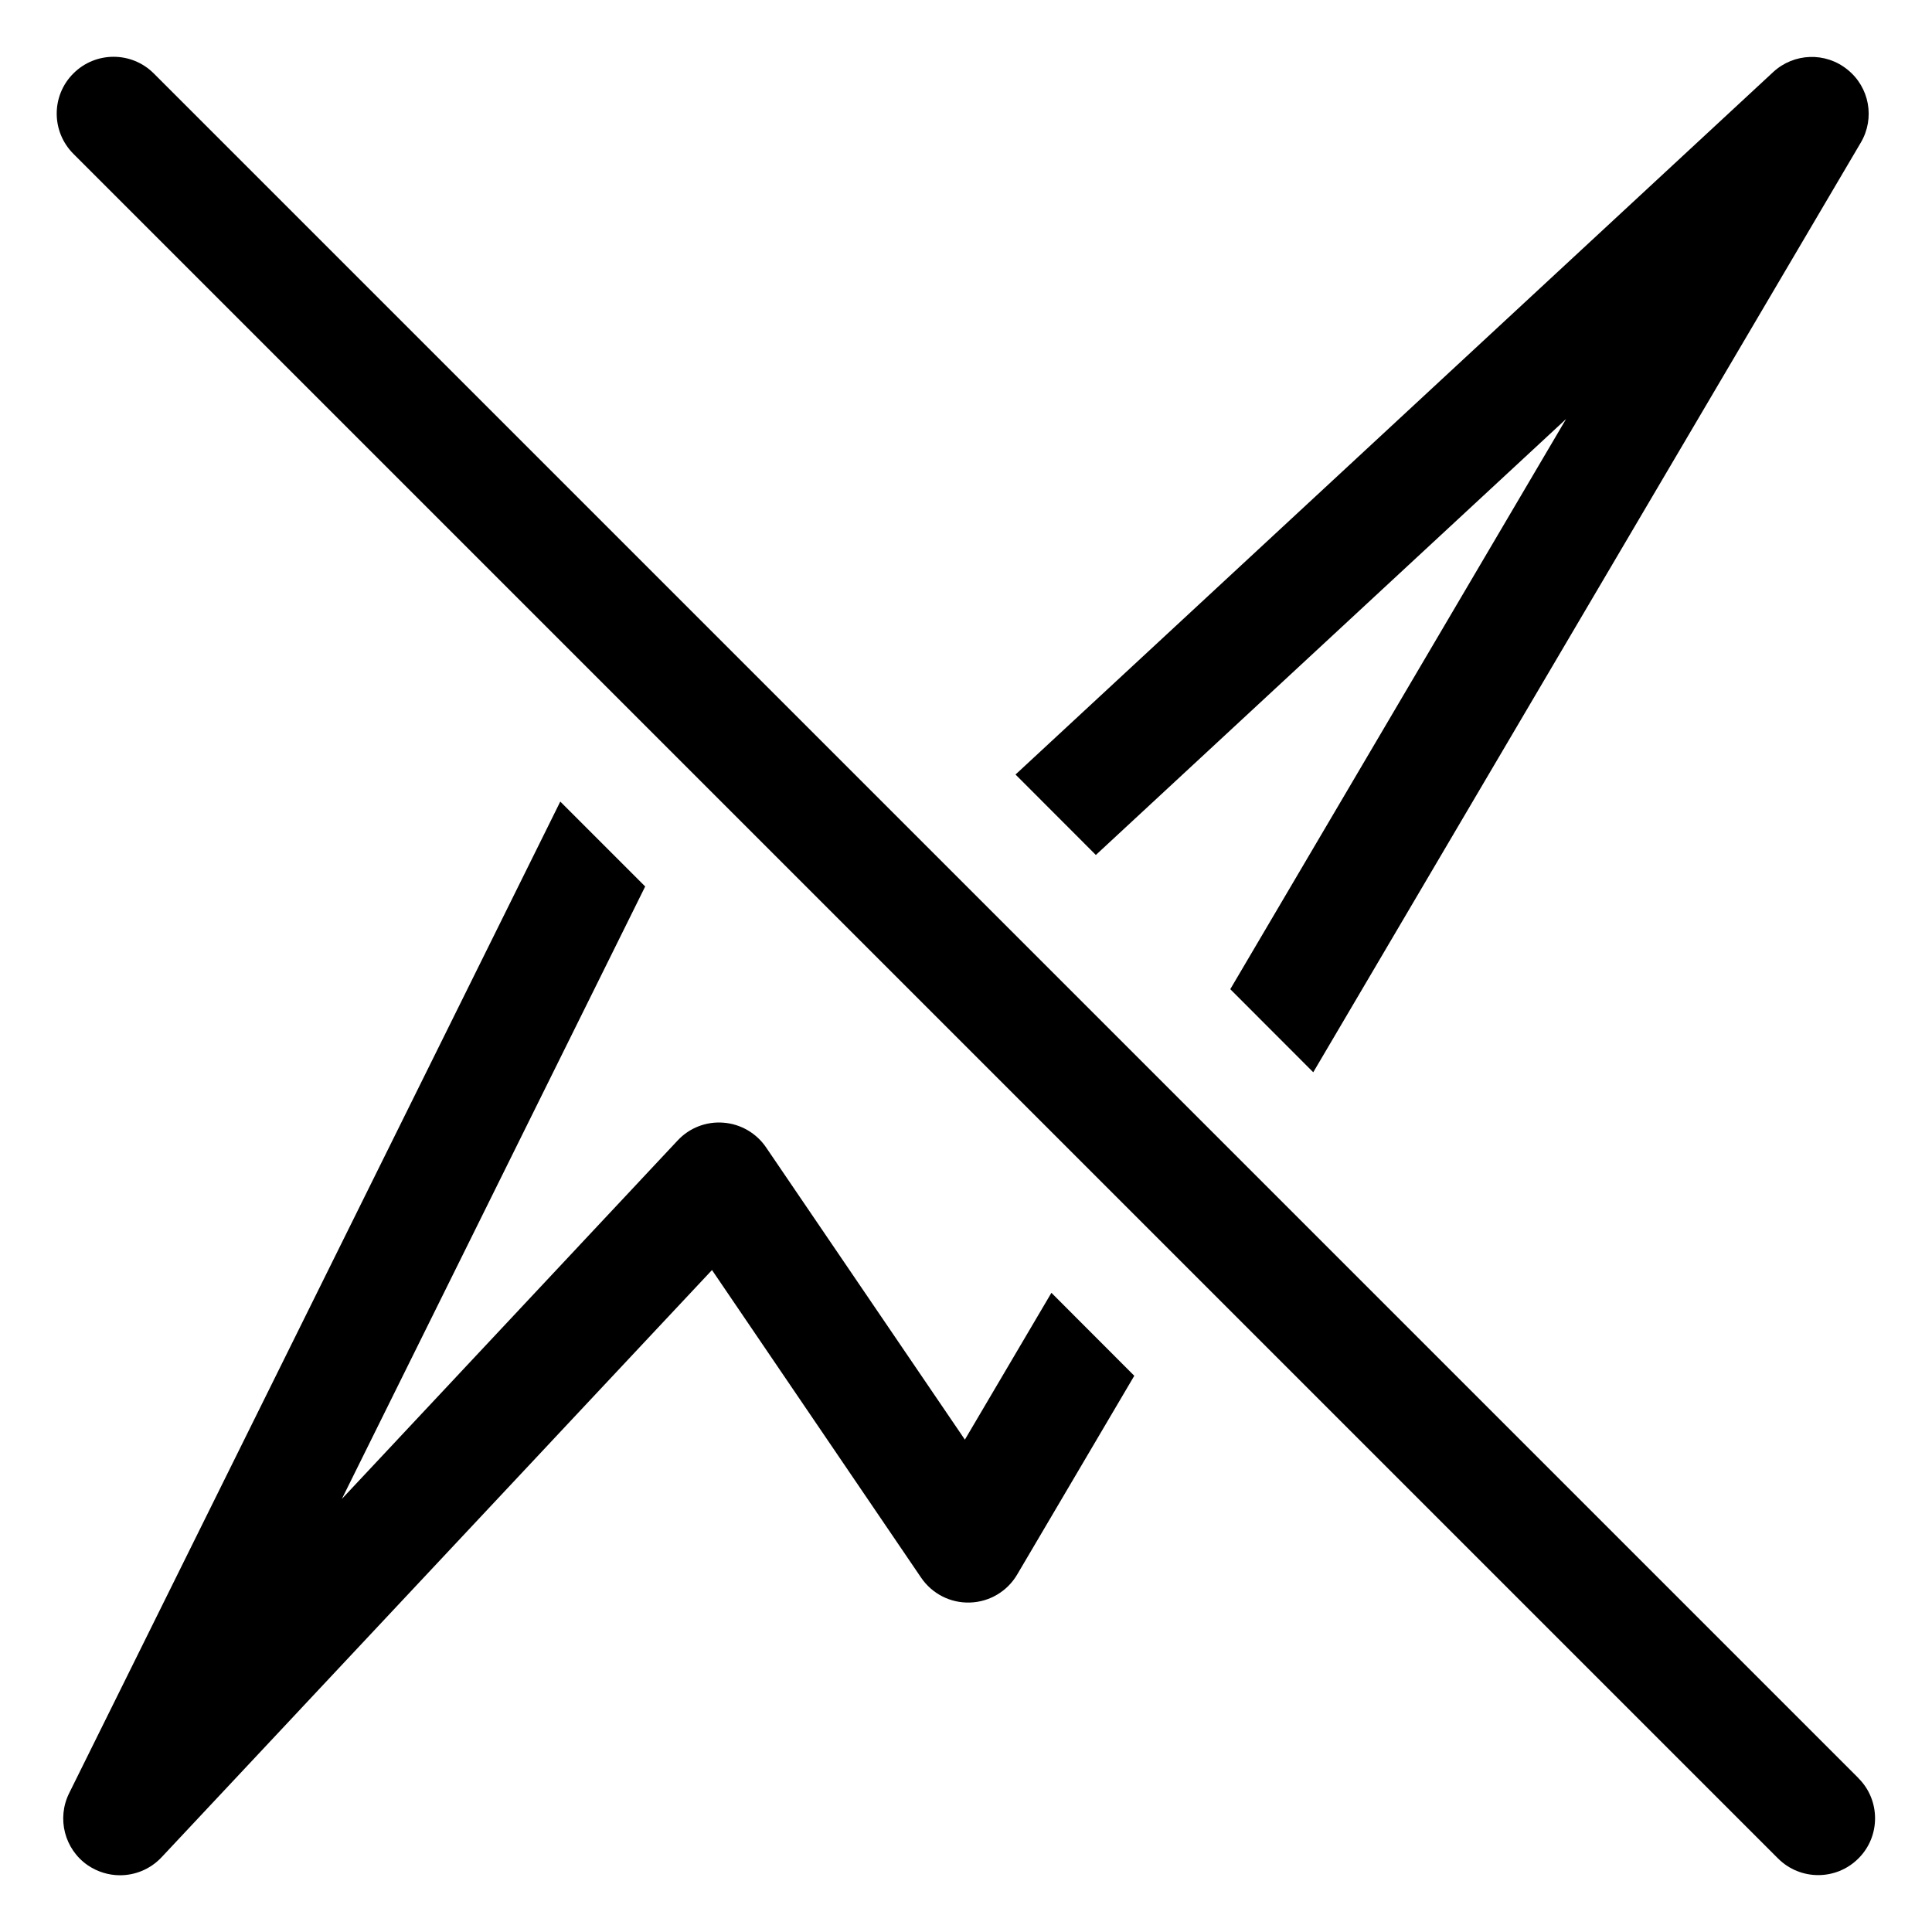 <?xml version="1.0" encoding="UTF-8"?>
<svg xmlns="http://www.w3.org/2000/svg" width="19" height="19" viewBox="0 0 19 19" fill="none">
  <path d="M15.4 4.123L12.099 9.728L12.915 10.545L18.3 1.402C18.441 1.163 18.385 0.857 18.168 0.684C17.952 0.509 17.642 0.521 17.439 0.708L9.987 7.617L10.777 8.408L15.4 4.122L15.4 4.123Z" fill="currentColor"></path>
  <path d="M9.489 14.158L7.534 11.284C7.439 11.144 7.284 11.054 7.116 11.041C6.945 11.027 6.78 11.092 6.665 11.215L3.362 14.741L6.345 8.718L5.51 7.883L0.68 17.635C0.557 17.883 0.634 18.185 0.862 18.343C0.959 18.409 1.07 18.442 1.18 18.442C1.33 18.442 1.479 18.382 1.589 18.265L7.002 12.49L9.059 15.516C9.167 15.674 9.346 15.766 9.539 15.76C9.731 15.754 9.906 15.65 10.003 15.485L11.155 13.53L10.34 12.714L9.489 14.158Z" fill="currentColor"></path>
  <path d="M18.278 17.488L1.512 0.722C1.294 0.504 0.94 0.504 0.722 0.722C0.503 0.94 0.503 1.294 0.722 1.513L17.486 18.277C17.704 18.495 18.058 18.495 18.276 18.277C18.386 18.168 18.44 18.025 18.44 17.882C18.44 17.739 18.386 17.596 18.276 17.487L18.278 17.488Z" fill="currentColor"></path>
</svg>
